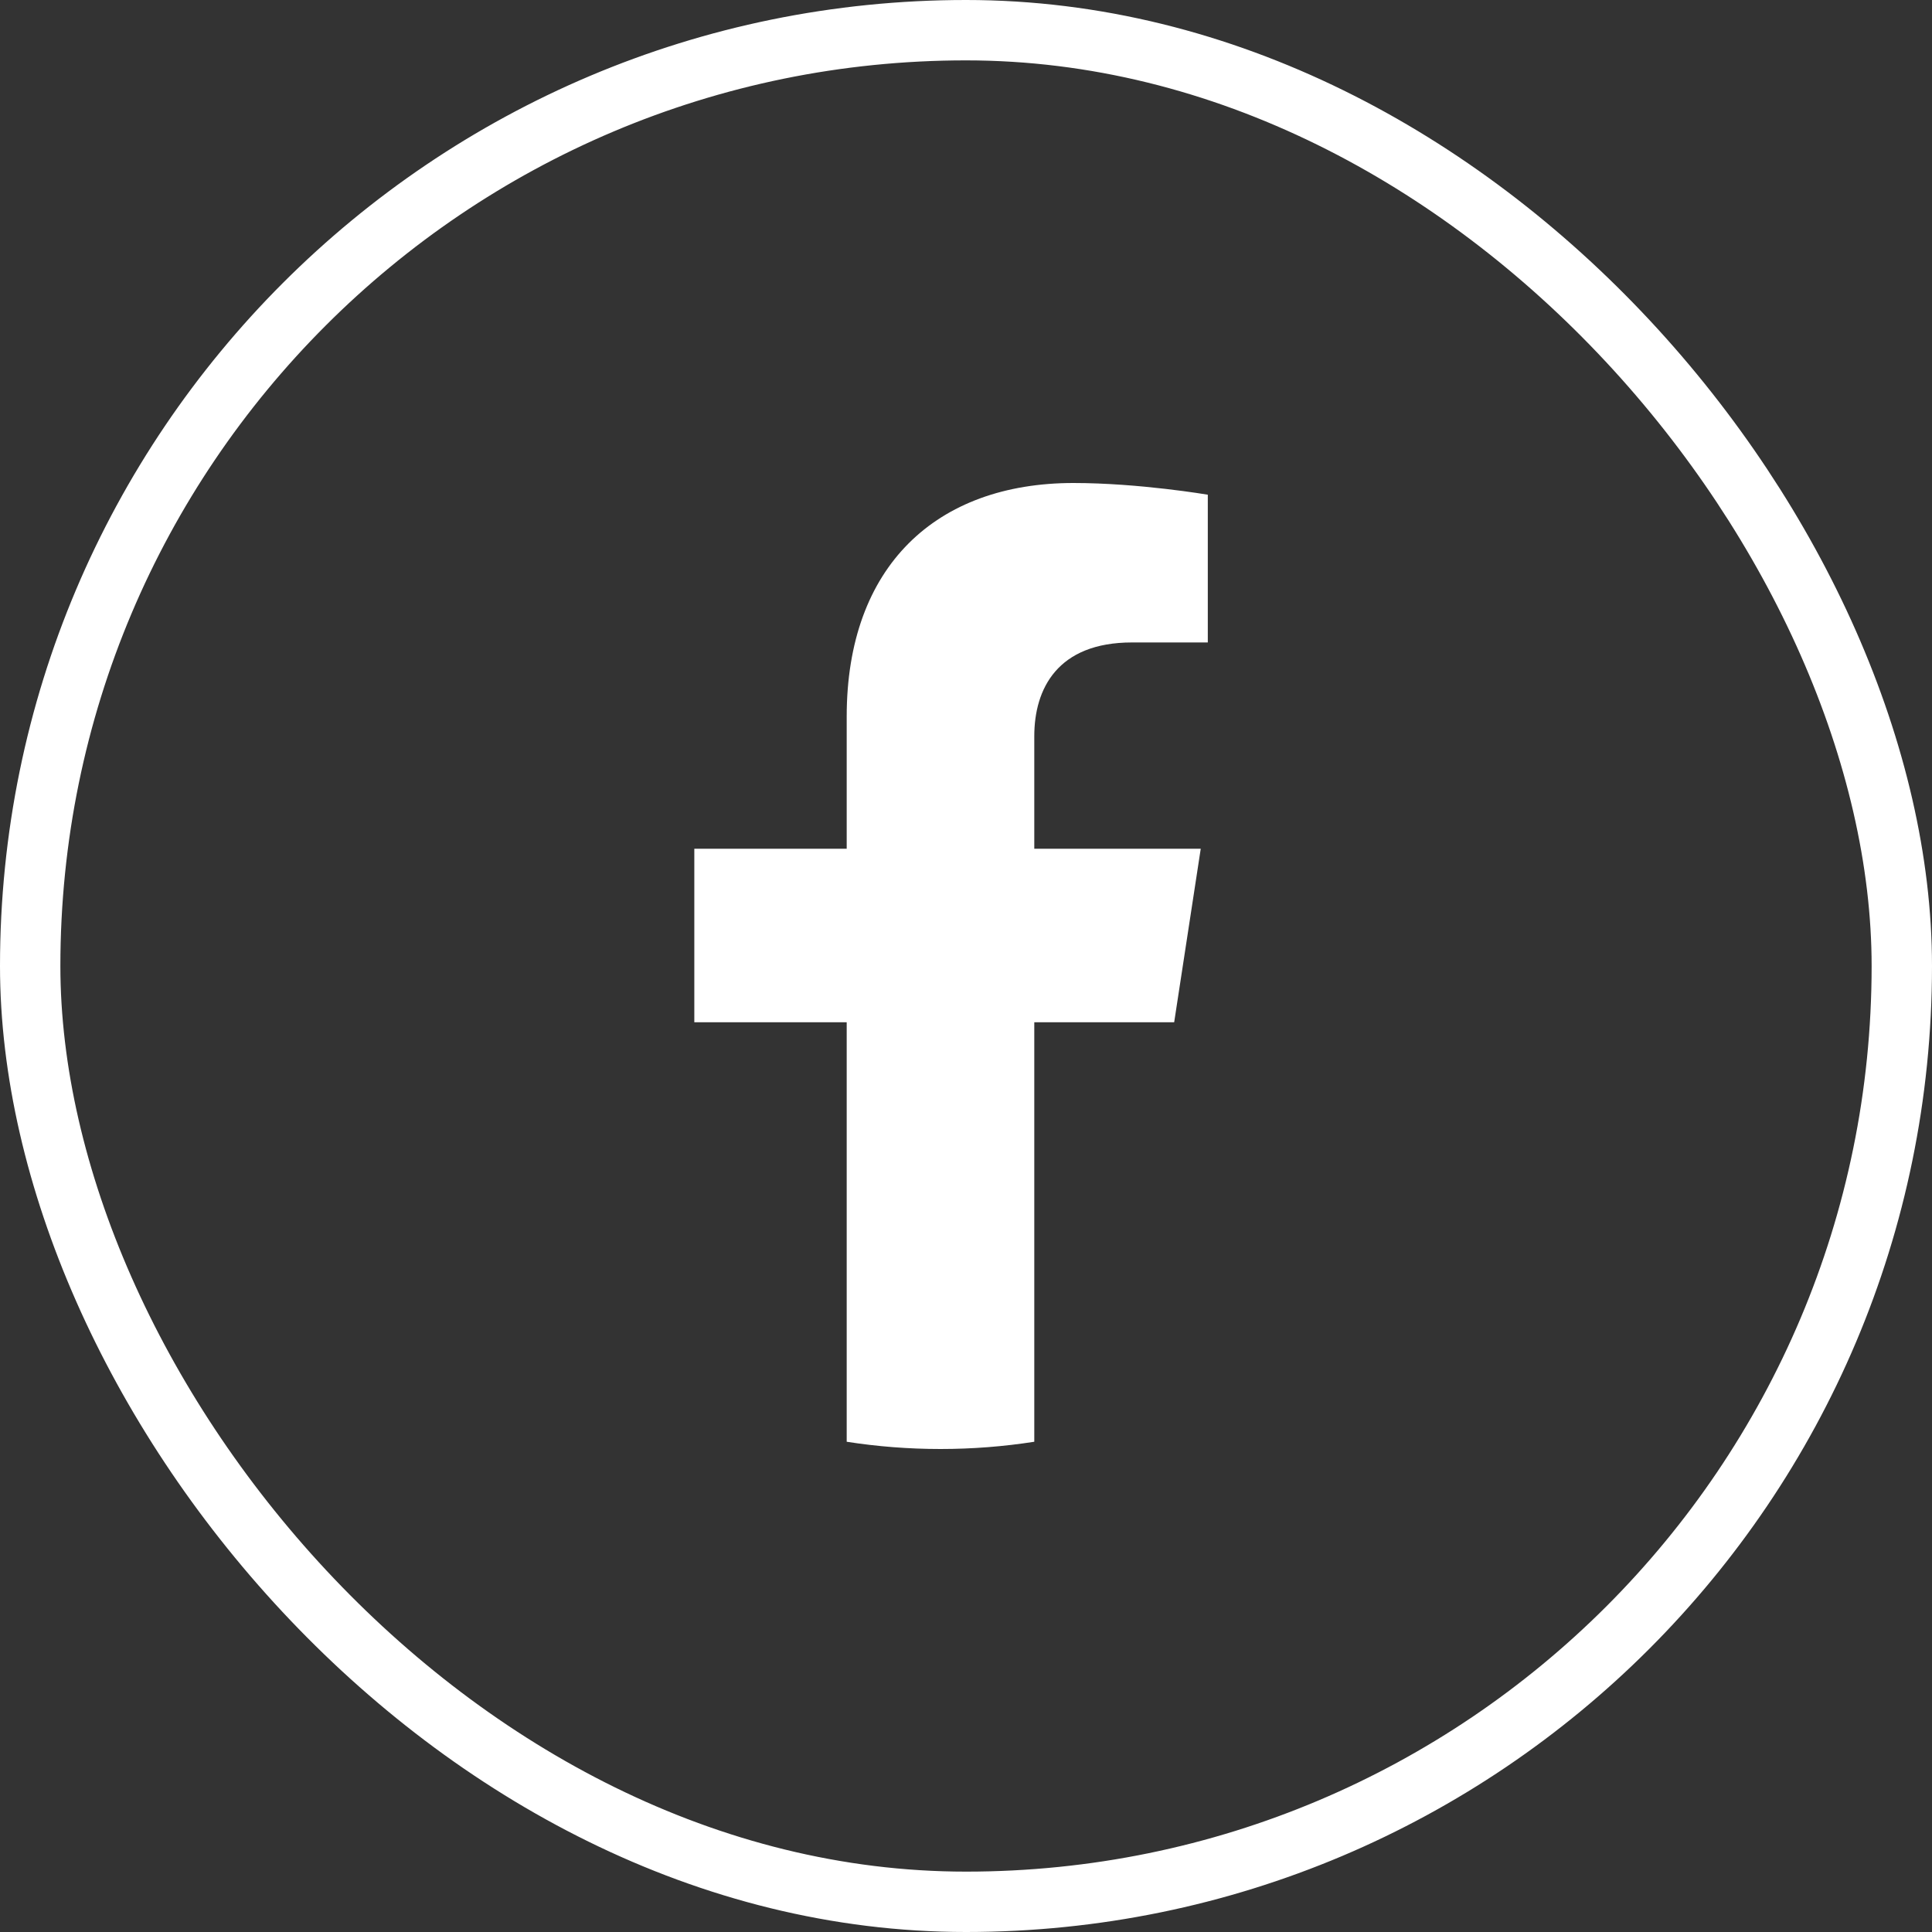 <svg width="32" height="32" viewBox="0 0 32 32" fill="none" xmlns="http://www.w3.org/2000/svg">
<rect x="0" y="0" width="32" height="32" fill="#333333" stroke="none"/>
<rect x="0.5" y="0.5" width="31" height="31" rx="15.5" stroke="white"/>
<path d="M19.448 16.932L19.888 14.058H17.131V12.194C17.131 11.408 17.515 10.641 18.75 10.641H20.005V8.194C20.005 8.194 18.867 8 17.78 8C15.508 8 14.024 9.377 14.024 11.868V14.058H11.5V16.932H14.024V23.88C14.531 23.959 15.05 24 15.578 24C16.106 24 16.624 23.959 17.131 23.88V16.932H19.448Z" fill="white"/>
</svg>
